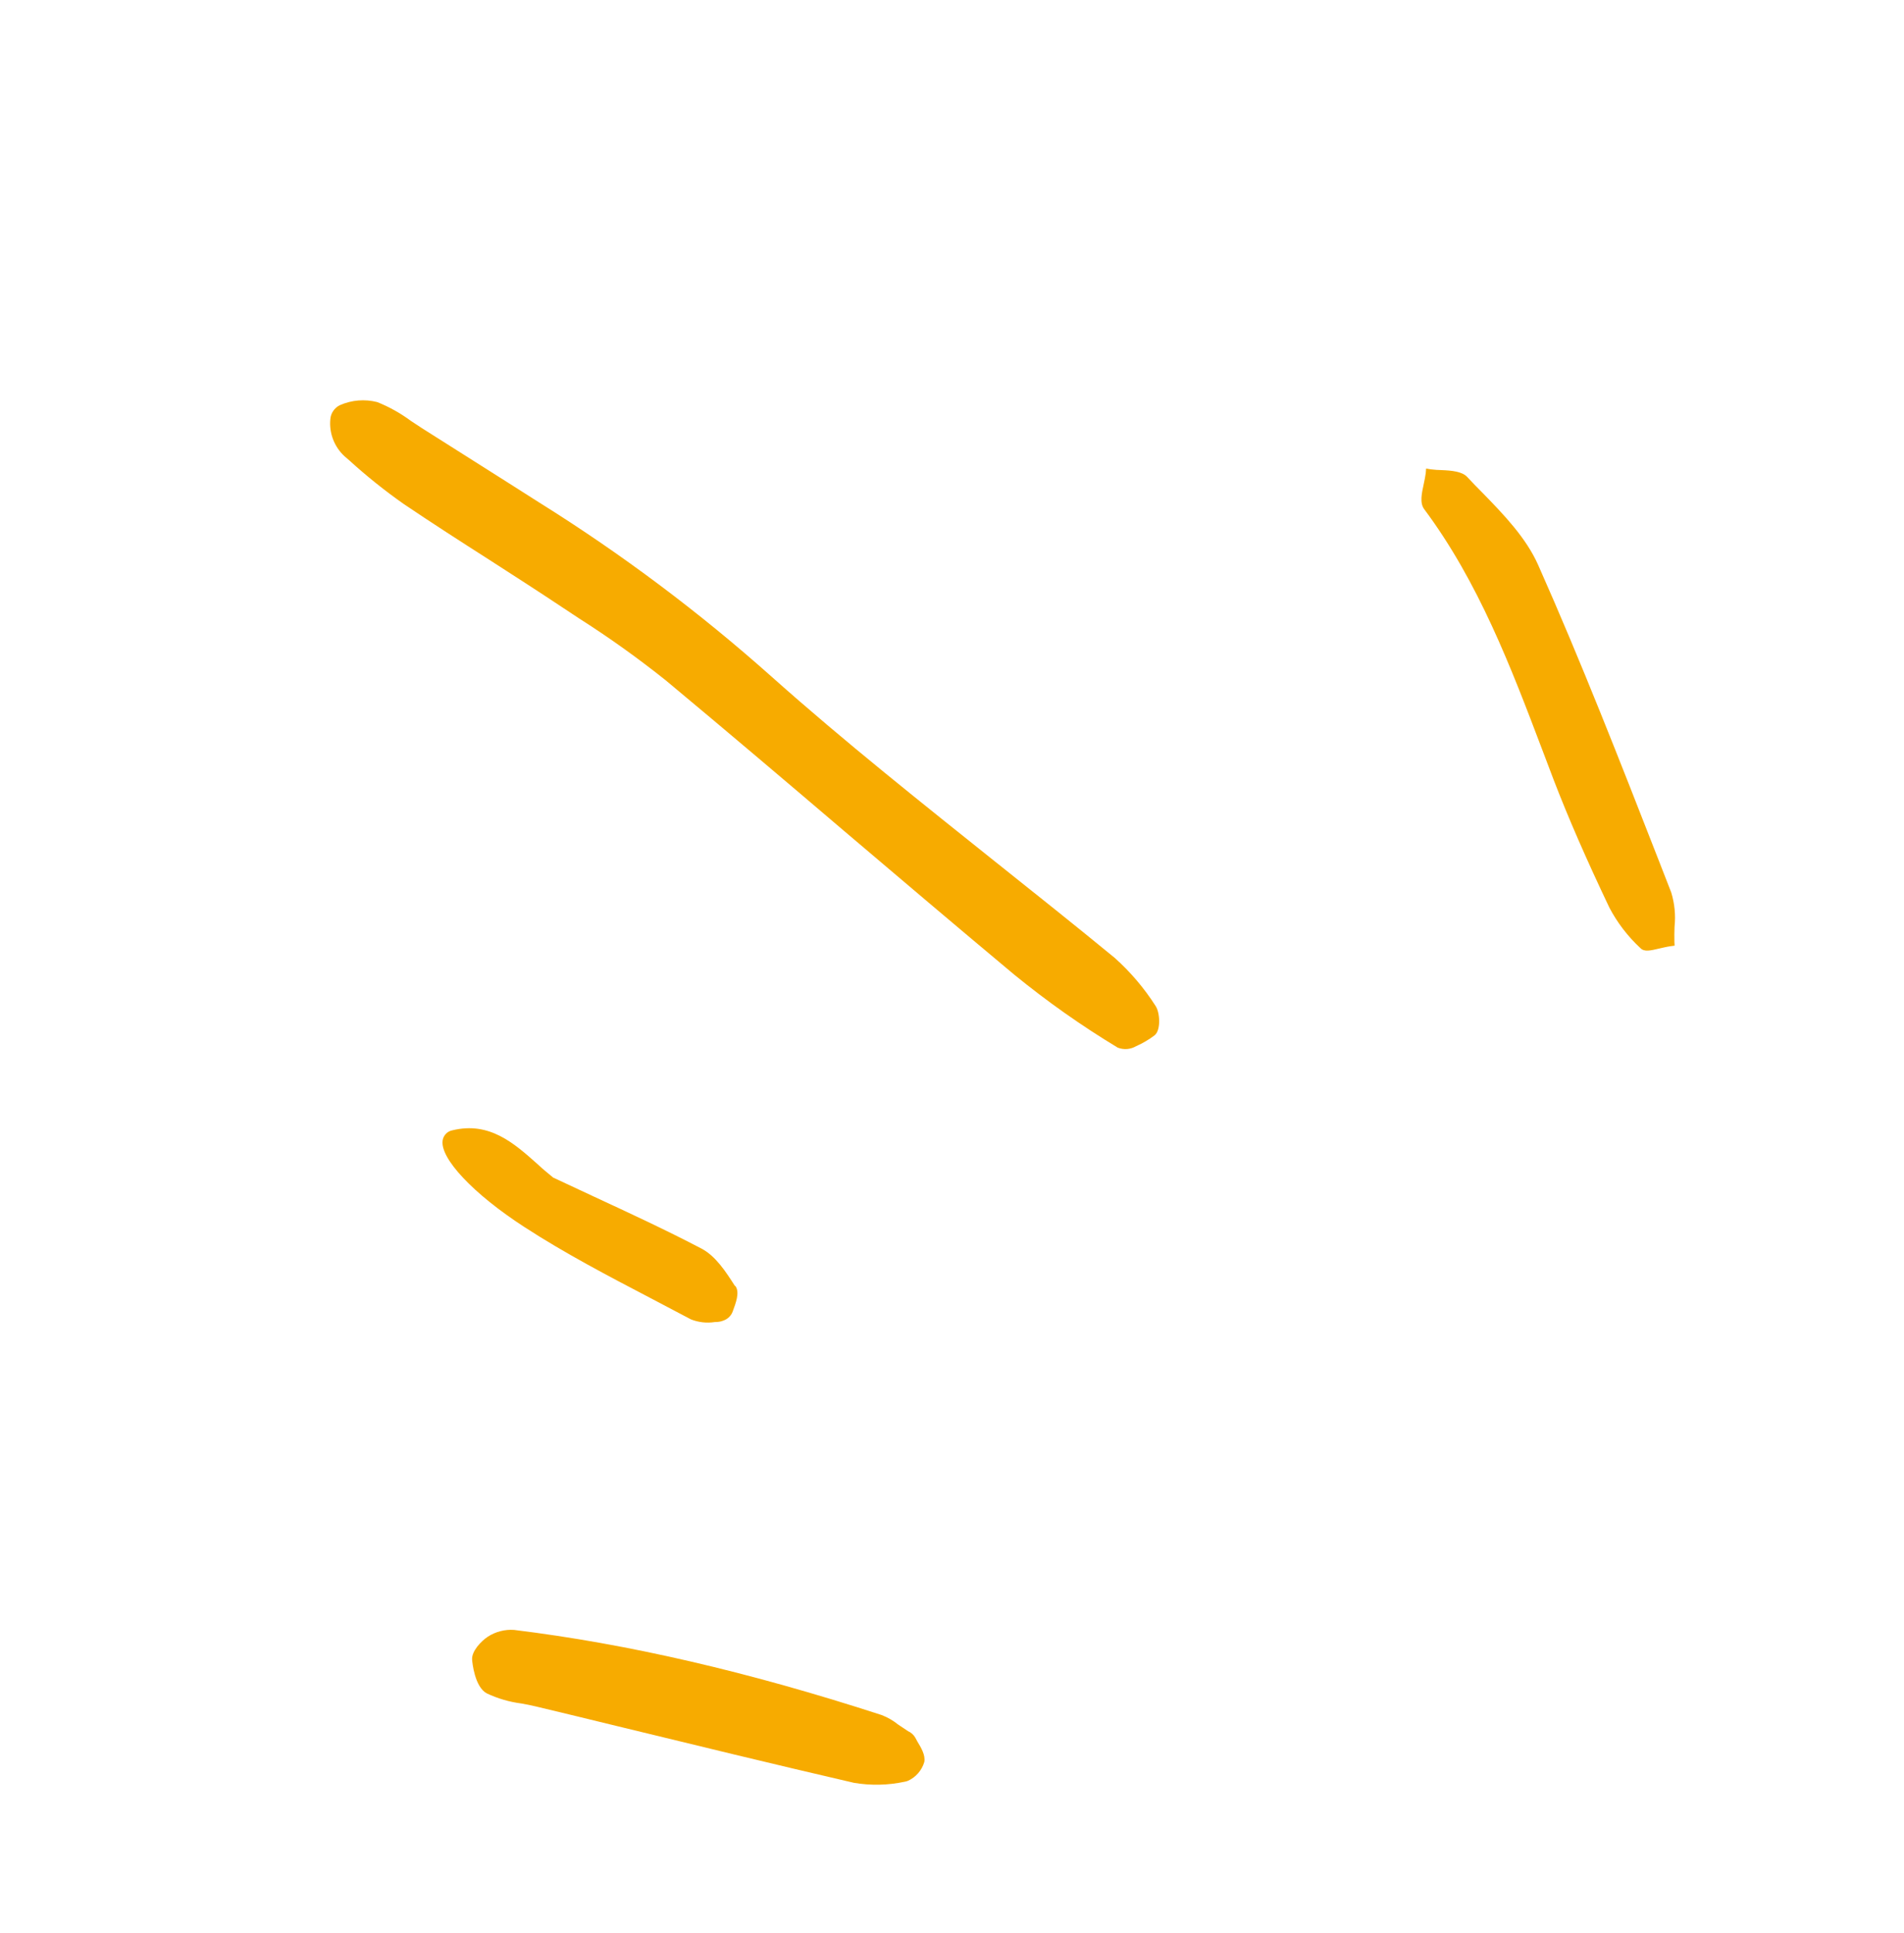 <svg width="68" height="69" viewBox="0 0 68 69" fill="none" xmlns="http://www.w3.org/2000/svg">
<path d="M39.813 34.197C38.418 33.051 36.981 31.907 35.593 30.801C32.933 28.674 30.166 26.481 27.581 24.178C24.99 21.867 22.207 19.781 19.262 17.942L18.12 17.216C17.101 16.568 16.08 15.922 15.058 15.278C14.93 15.196 14.8 15.109 14.671 15.023C14.302 14.75 13.9 14.526 13.475 14.355C13.028 14.24 12.556 14.279 12.135 14.466C12.041 14.512 11.96 14.583 11.901 14.67C11.841 14.757 11.806 14.858 11.798 14.963C11.774 15.207 11.807 15.453 11.894 15.681C11.981 15.91 12.119 16.116 12.298 16.282L12.469 16.43C13.085 16.991 13.736 17.513 14.418 17.992C15.428 18.673 16.469 19.343 17.471 19.982C18.336 20.539 19.23 21.113 20.099 21.692L20.669 22.069C21.744 22.752 22.781 23.493 23.776 24.287C25.911 26.064 28.067 27.892 30.148 29.666C32.133 31.35 34.185 33.093 36.219 34.791C37.389 35.747 38.626 36.619 39.919 37.4C40.026 37.441 40.141 37.458 40.255 37.449C40.369 37.439 40.48 37.404 40.579 37.346C40.811 37.244 41.031 37.115 41.233 36.962C41.467 36.781 41.429 36.141 41.269 35.909C40.864 35.275 40.374 34.699 39.813 34.197V34.197Z" fill="#F7AB00"/>
<path d="M52.941 17.587C52.761 17.41 52.574 17.212 52.396 17.023C52.218 16.833 51.842 16.797 51.499 16.783C51.364 16.781 51.229 16.771 51.096 16.754L50.933 16.727L50.919 16.891C50.905 17.008 50.876 17.146 50.847 17.282C50.775 17.613 50.7 17.956 50.863 18.175C52.808 20.782 53.965 23.826 55.083 26.772L55.495 27.858C56.013 29.2 56.644 30.65 57.479 32.404C57.765 32.947 58.142 33.437 58.593 33.853C58.728 33.987 58.948 33.935 59.251 33.863C59.377 33.835 59.521 33.799 59.668 33.778L59.807 33.76L59.8 33.619C59.794 33.448 59.8 33.271 59.805 33.085C59.849 32.673 59.808 32.256 59.687 31.86L59.225 30.676C57.872 27.214 56.472 23.628 54.935 20.171C54.506 19.203 53.714 18.38 52.941 17.587Z" fill="#F7AB00"/>
<path d="M32.689 62.033C32.629 61.929 32.537 61.847 32.426 61.799C32.294 61.713 32.182 61.632 32.075 61.564C31.898 61.421 31.699 61.307 31.486 61.225C26.724 59.678 22.43 58.686 18.362 58.187C18.029 58.163 17.697 58.249 17.417 58.432C17.189 58.584 16.836 58.944 16.861 59.253C16.869 59.351 16.952 60.223 17.387 60.453C17.776 60.637 18.192 60.758 18.62 60.813C18.8 60.846 18.977 60.879 19.152 60.922C20.116 61.152 21.079 61.385 22.042 61.621C24.81 62.294 27.675 62.992 30.498 63.645C31.099 63.747 31.714 63.734 32.311 63.606C32.353 63.599 32.395 63.587 32.434 63.57C32.572 63.506 32.695 63.414 32.794 63.299C32.893 63.184 32.967 63.049 33.01 62.904C33.057 62.657 32.9 62.396 32.759 62.163L32.689 62.033Z" fill="#F7AB00"/>
<path d="M26.239 45.894C25.921 45.398 25.56 44.84 25.052 44.573C23.788 43.911 22.473 43.303 21.201 42.713C20.721 42.489 20.239 42.266 19.759 42.04C19.568 41.886 19.372 41.722 19.194 41.555C18.352 40.806 17.479 40.033 16.166 40.349C16.077 40.364 15.995 40.406 15.932 40.47C15.868 40.533 15.826 40.614 15.81 40.703C15.7 41.344 16.901 42.62 18.727 43.803C20.167 44.739 21.718 45.549 23.218 46.333C23.706 46.589 24.189 46.844 24.675 47.1C24.944 47.207 25.236 47.24 25.522 47.197L25.631 47.191C25.706 47.185 25.779 47.167 25.848 47.138C25.978 47.091 26.085 46.995 26.146 46.871L26.169 46.816C26.279 46.517 26.421 46.148 26.273 45.923L26.239 45.894Z" fill="#F7AB00"/>
</svg>
